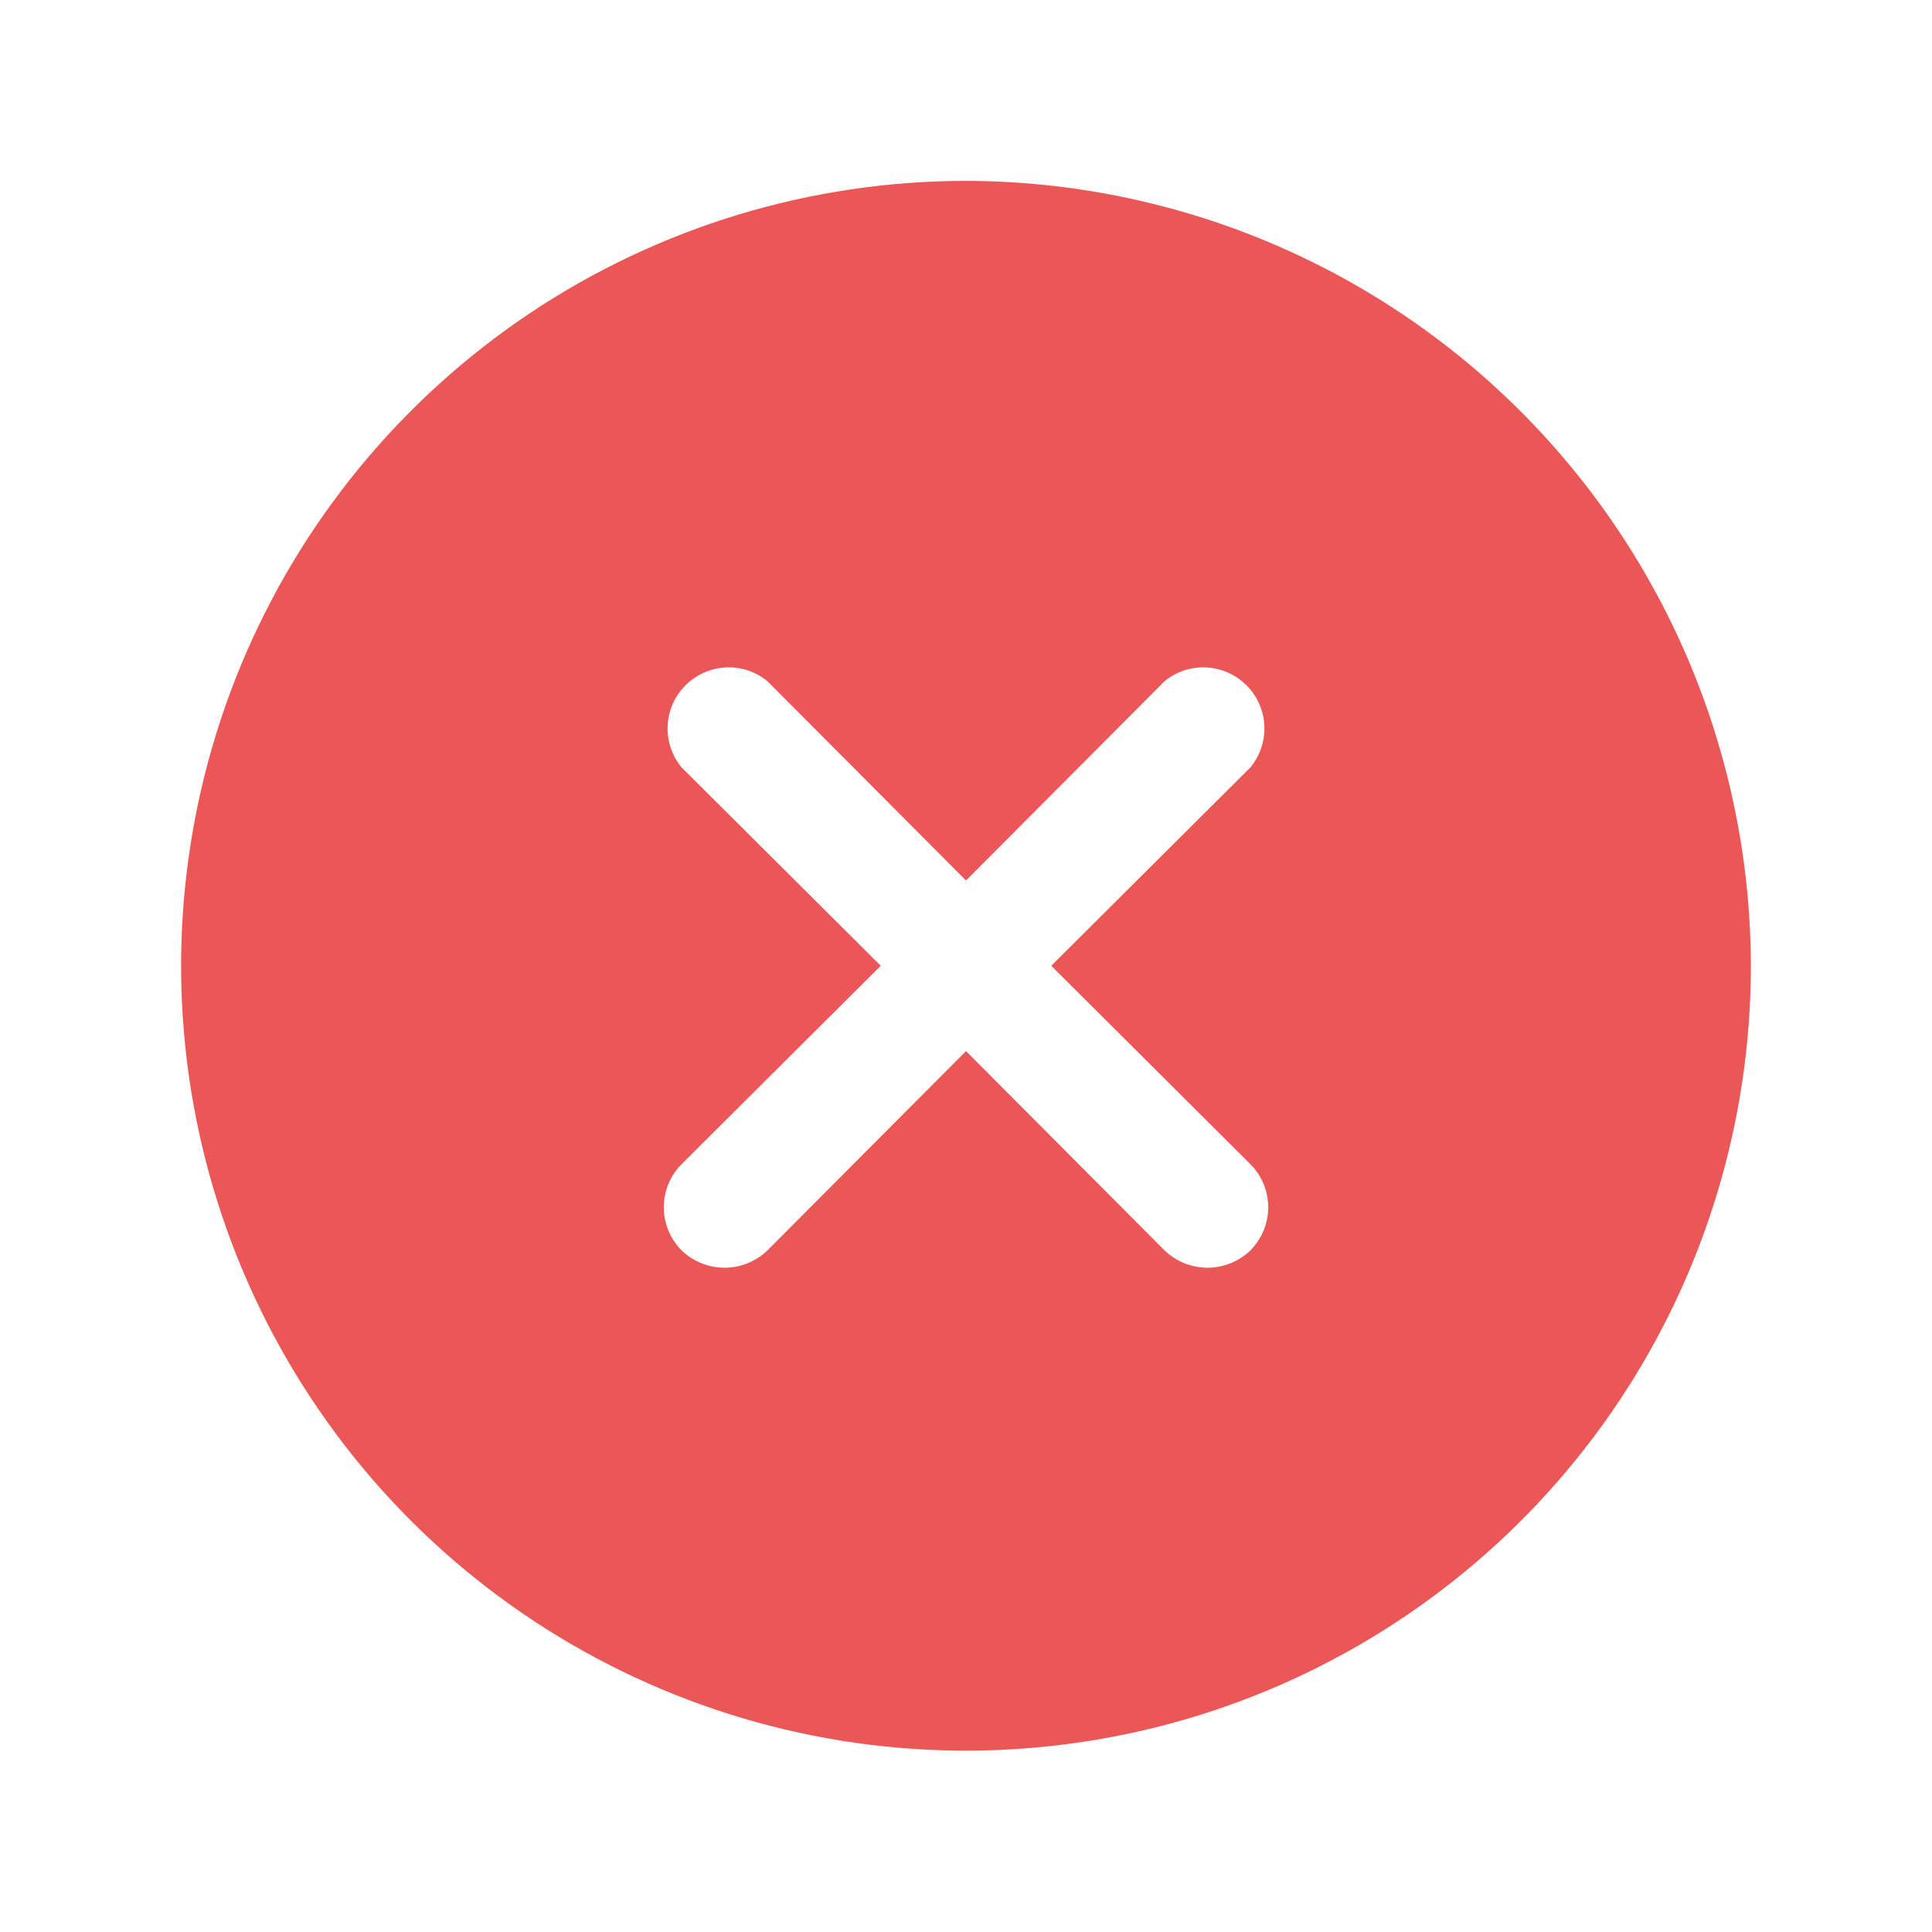 <svg width="24" height="24" viewBox="0 0 24 24" fill="none" xmlns="http://www.w3.org/2000/svg">
<path d="M12 2.247C10.072 2.247 8.187 2.819 6.583 3.89C4.98 4.962 3.73 6.485 2.992 8.266C2.254 10.048 2.061 12.008 2.437 13.899C2.814 15.791 3.742 17.528 5.106 18.892C6.469 20.255 8.207 21.184 10.098 21.56C11.989 21.936 13.95 21.743 15.731 21.005C17.513 20.267 19.035 19.017 20.107 17.414C21.178 15.811 21.75 13.926 21.75 11.997C21.745 9.413 20.716 6.936 18.889 5.109C17.061 3.281 14.584 2.252 12 2.247ZM15.534 14.463C15.675 14.605 15.754 14.797 15.754 14.997C15.754 15.197 15.675 15.389 15.534 15.532C15.391 15.67 15.199 15.748 15 15.748C14.801 15.748 14.609 15.67 14.466 15.532L12 13.057L9.534 15.532C9.391 15.67 9.199 15.748 9 15.748C8.801 15.748 8.609 15.67 8.466 15.532C8.325 15.389 8.246 15.197 8.246 14.997C8.246 14.797 8.325 14.605 8.466 14.463L10.941 11.997L8.466 9.532C8.346 9.386 8.285 9.201 8.294 9.013C8.303 8.824 8.382 8.646 8.516 8.513C8.649 8.38 8.827 8.301 9.015 8.291C9.204 8.282 9.389 8.343 9.534 8.463L12 10.938L14.466 8.463C14.611 8.343 14.796 8.282 14.985 8.291C15.173 8.301 15.351 8.38 15.484 8.513C15.618 8.646 15.697 8.824 15.706 9.013C15.715 9.201 15.654 9.386 15.534 9.532L13.059 11.997L15.534 14.463Z" fill="#EB5757"/>
</svg>
